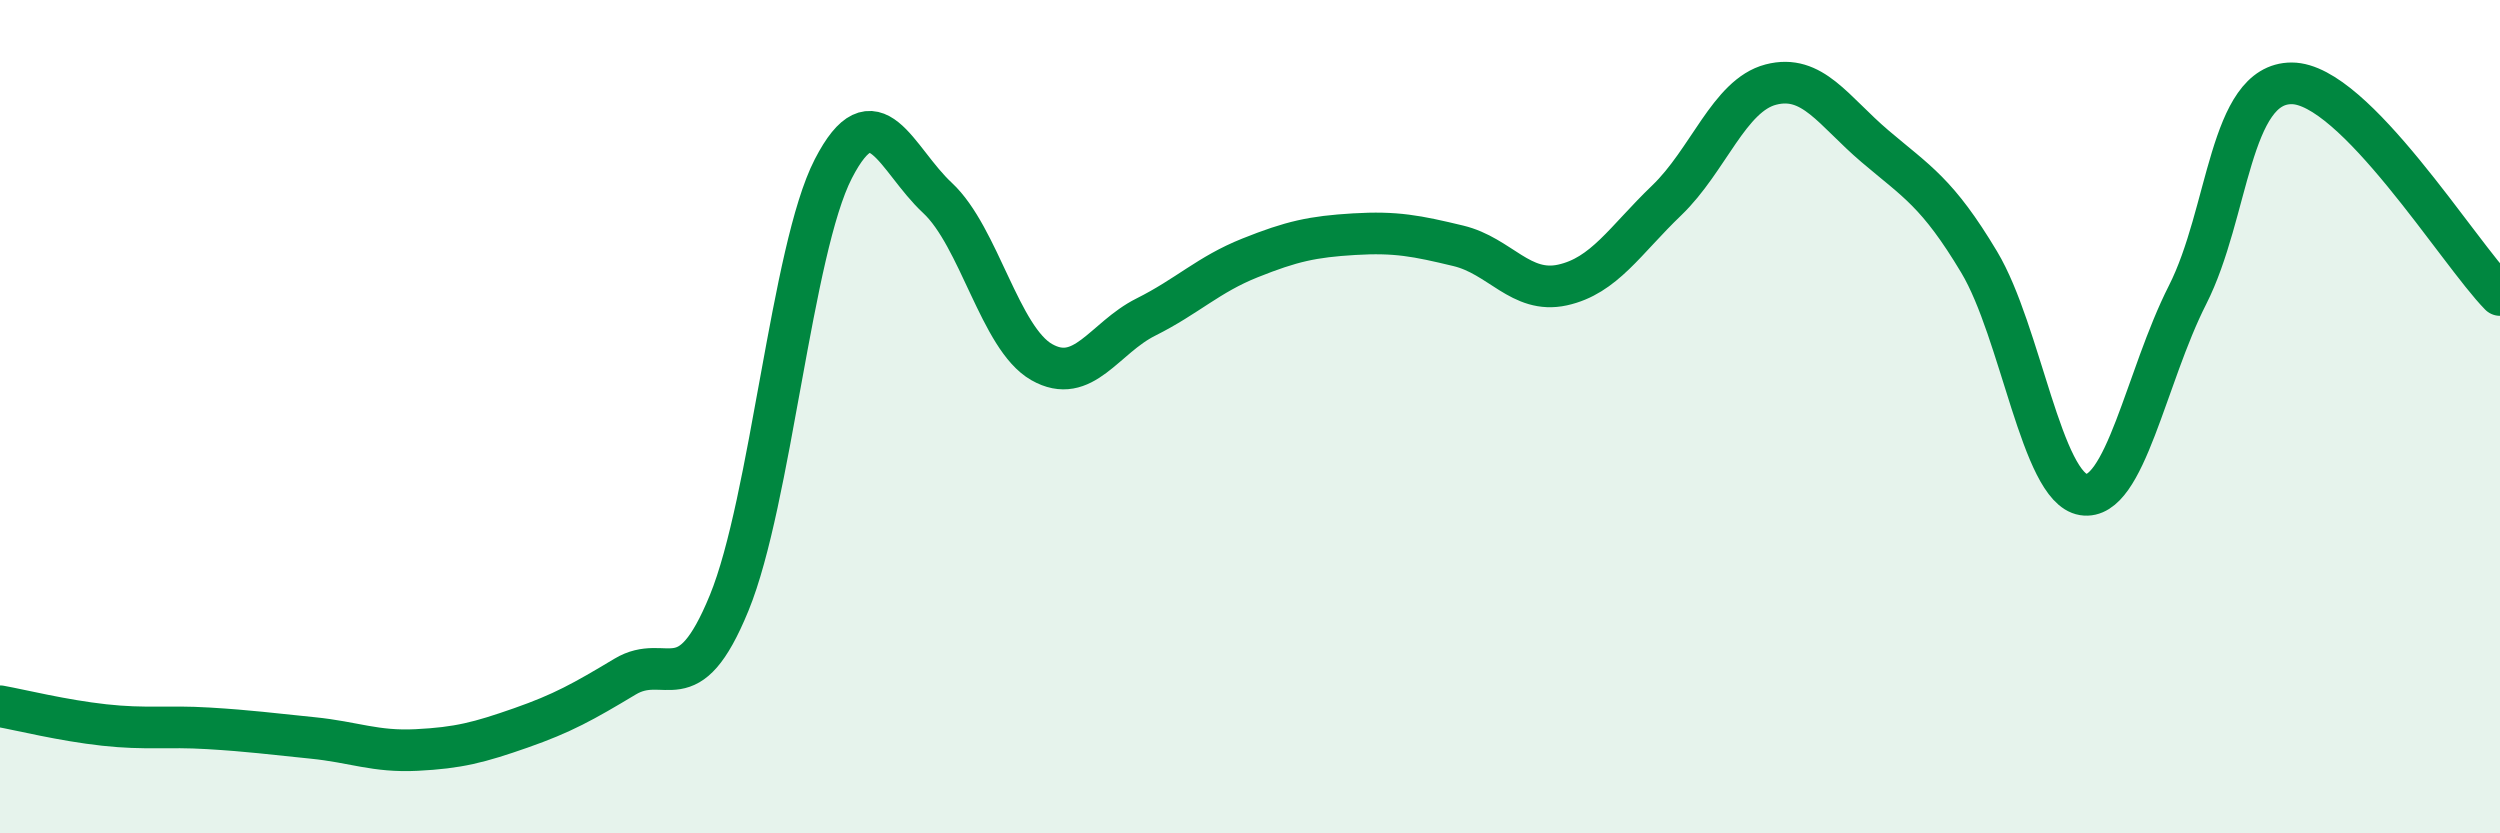 
    <svg width="60" height="20" viewBox="0 0 60 20" xmlns="http://www.w3.org/2000/svg">
      <path
        d="M 0,16.95 C 0.5,17.04 1.5,17.29 2.5,17.4 C 3.5,17.51 4,17.42 5,17.48 C 6,17.54 6.5,17.61 7.5,17.71 C 8.5,17.81 9,18.05 10,18 C 11,17.95 11.5,17.82 12.5,17.47 C 13.5,17.12 14,16.84 15,16.24 C 16,15.64 16.5,16.91 17.5,14.47 C 18.5,12.03 19,5.99 20,4.05 C 21,2.11 21.5,3.82 22.5,4.75 C 23.5,5.68 24,8.12 25,8.69 C 26,9.26 26.5,8.11 27.5,7.61 C 28.5,7.11 29,6.59 30,6.19 C 31,5.79 31.5,5.68 32.5,5.62 C 33.5,5.56 34,5.66 35,5.9 C 36,6.14 36.5,7.06 37.5,6.84 C 38.5,6.62 39,5.77 40,4.81 C 41,3.85 41.5,2.29 42.5,2.03 C 43.5,1.77 44,2.66 45,3.51 C 46,4.36 46.5,4.62 47.5,6.29 C 48.5,7.96 49,11.71 50,11.87 C 51,12.03 51.5,9.05 52.5,7.08 C 53.5,5.11 53.5,2 55,2 C 56.5,2 59,6.06 60,7.08L60 20L0 20Z"
        fill="#008740"
        opacity="0.1"
        stroke-linecap="round"
        stroke-linejoin="round"
      />
      <path
        d="M 0,16.95 C 0.5,17.04 1.5,17.29 2.5,17.4 C 3.5,17.51 4,17.42 5,17.48 C 6,17.54 6.5,17.61 7.5,17.71 C 8.5,17.81 9,18.05 10,18 C 11,17.95 11.5,17.82 12.5,17.47 C 13.5,17.12 14,16.84 15,16.24 C 16,15.64 16.5,16.91 17.5,14.47 C 18.5,12.03 19,5.99 20,4.05 C 21,2.11 21.5,3.82 22.5,4.75 C 23.5,5.68 24,8.12 25,8.69 C 26,9.26 26.5,8.11 27.5,7.61 C 28.5,7.11 29,6.59 30,6.19 C 31,5.79 31.5,5.68 32.5,5.62 C 33.5,5.56 34,5.66 35,5.9 C 36,6.14 36.5,7.06 37.5,6.84 C 38.5,6.62 39,5.77 40,4.81 C 41,3.85 41.5,2.29 42.5,2.03 C 43.5,1.77 44,2.66 45,3.51 C 46,4.36 46.5,4.62 47.5,6.29 C 48.5,7.96 49,11.71 50,11.87 C 51,12.03 51.5,9.05 52.5,7.08 C 53.5,5.11 53.5,2 55,2 C 56.5,2 59,6.06 60,7.08"
        stroke="#008740"
        stroke-width="1"
        fill="none"
        stroke-linecap="round"
        stroke-linejoin="round"
      />
    </svg>
  